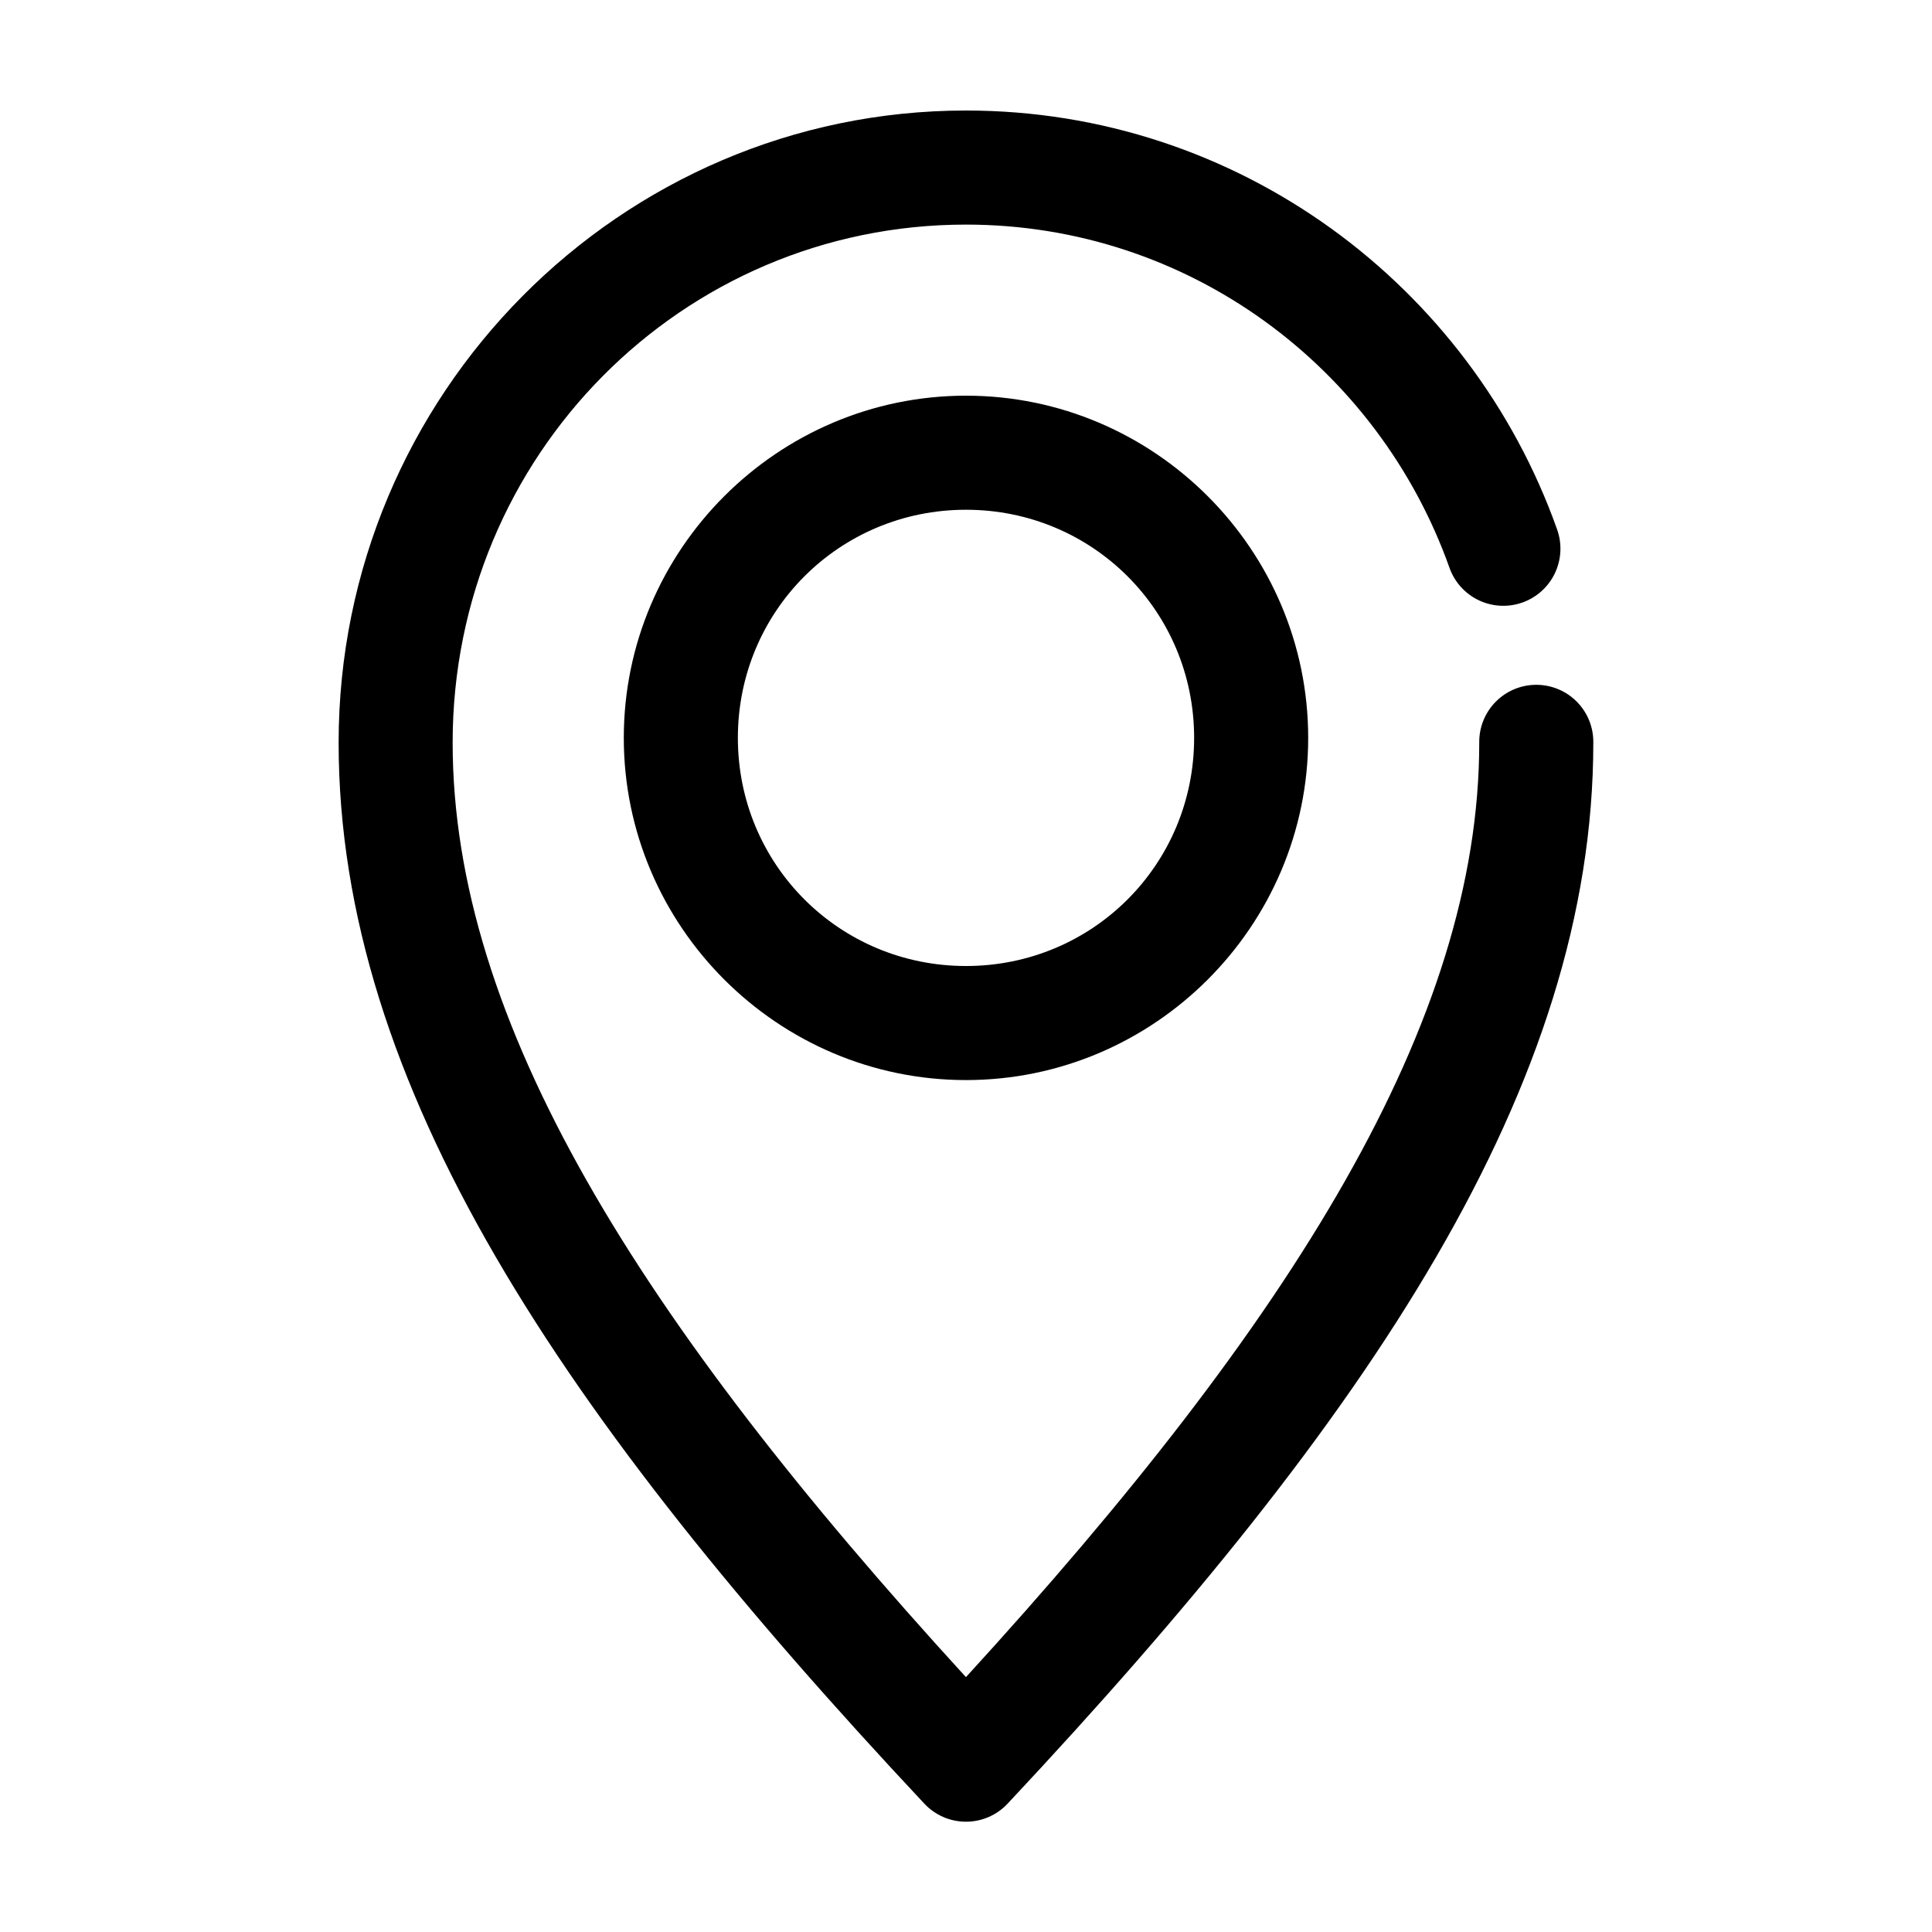 <?xml version="1.0" encoding="UTF-8"?>
<!-- Uploaded to: SVG Repo, www.svgrepo.com, Generator: SVG Repo Mixer Tools -->
<svg fill="#000000" width="800px" height="800px" version="1.1" viewBox="144 144 512 512" xmlns="http://www.w3.org/2000/svg">
 <path d="m400 173.29c-91.711 0-166.26 75.27-166.26 167.52 0 90.844 59.211 178.7 155.23 281.19 2.859 3.047 6.848 4.773 11.023 4.773 4.172 0 8.16-1.727 11.02-4.773 96.023-102.48 155.23-190.34 155.23-281.19 0.059-4.047-1.508-7.945-4.348-10.828-2.84-2.879-6.719-4.5-10.766-4.5s-7.922 1.621-10.762 4.5c-2.844 2.883-4.41 6.781-4.352 10.828 0 74.031-49.391 152.94-136.03 247.65-86.641-94.711-136.03-173.62-136.03-247.65 0-76.039 60.789-137.29 136.03-137.29 59.125 0 109.33 37.98 128.16 91 1.355 3.781 4.16 6.867 7.789 8.578 3.633 1.715 7.797 1.914 11.574 0.555 3.781-1.355 6.867-4.16 8.578-7.789 1.711-3.633 1.91-7.797 0.555-11.574-22.988-64.73-84.586-111-156.65-111zm0 75.57c-49.906 0-90.688 40.781-90.688 90.688 0 49.902 40.781 90.684 90.688 90.684 49.902 0 90.684-40.781 90.684-90.684 0-49.906-40.781-90.688-90.684-90.688zm0 30.23c33.566 0 60.457 26.887 60.457 60.457 0 33.566-26.891 60.457-60.457 60.457-33.57 0-60.457-26.891-60.457-60.457 0-33.57 26.887-60.457 60.457-60.457z"/>
</svg>